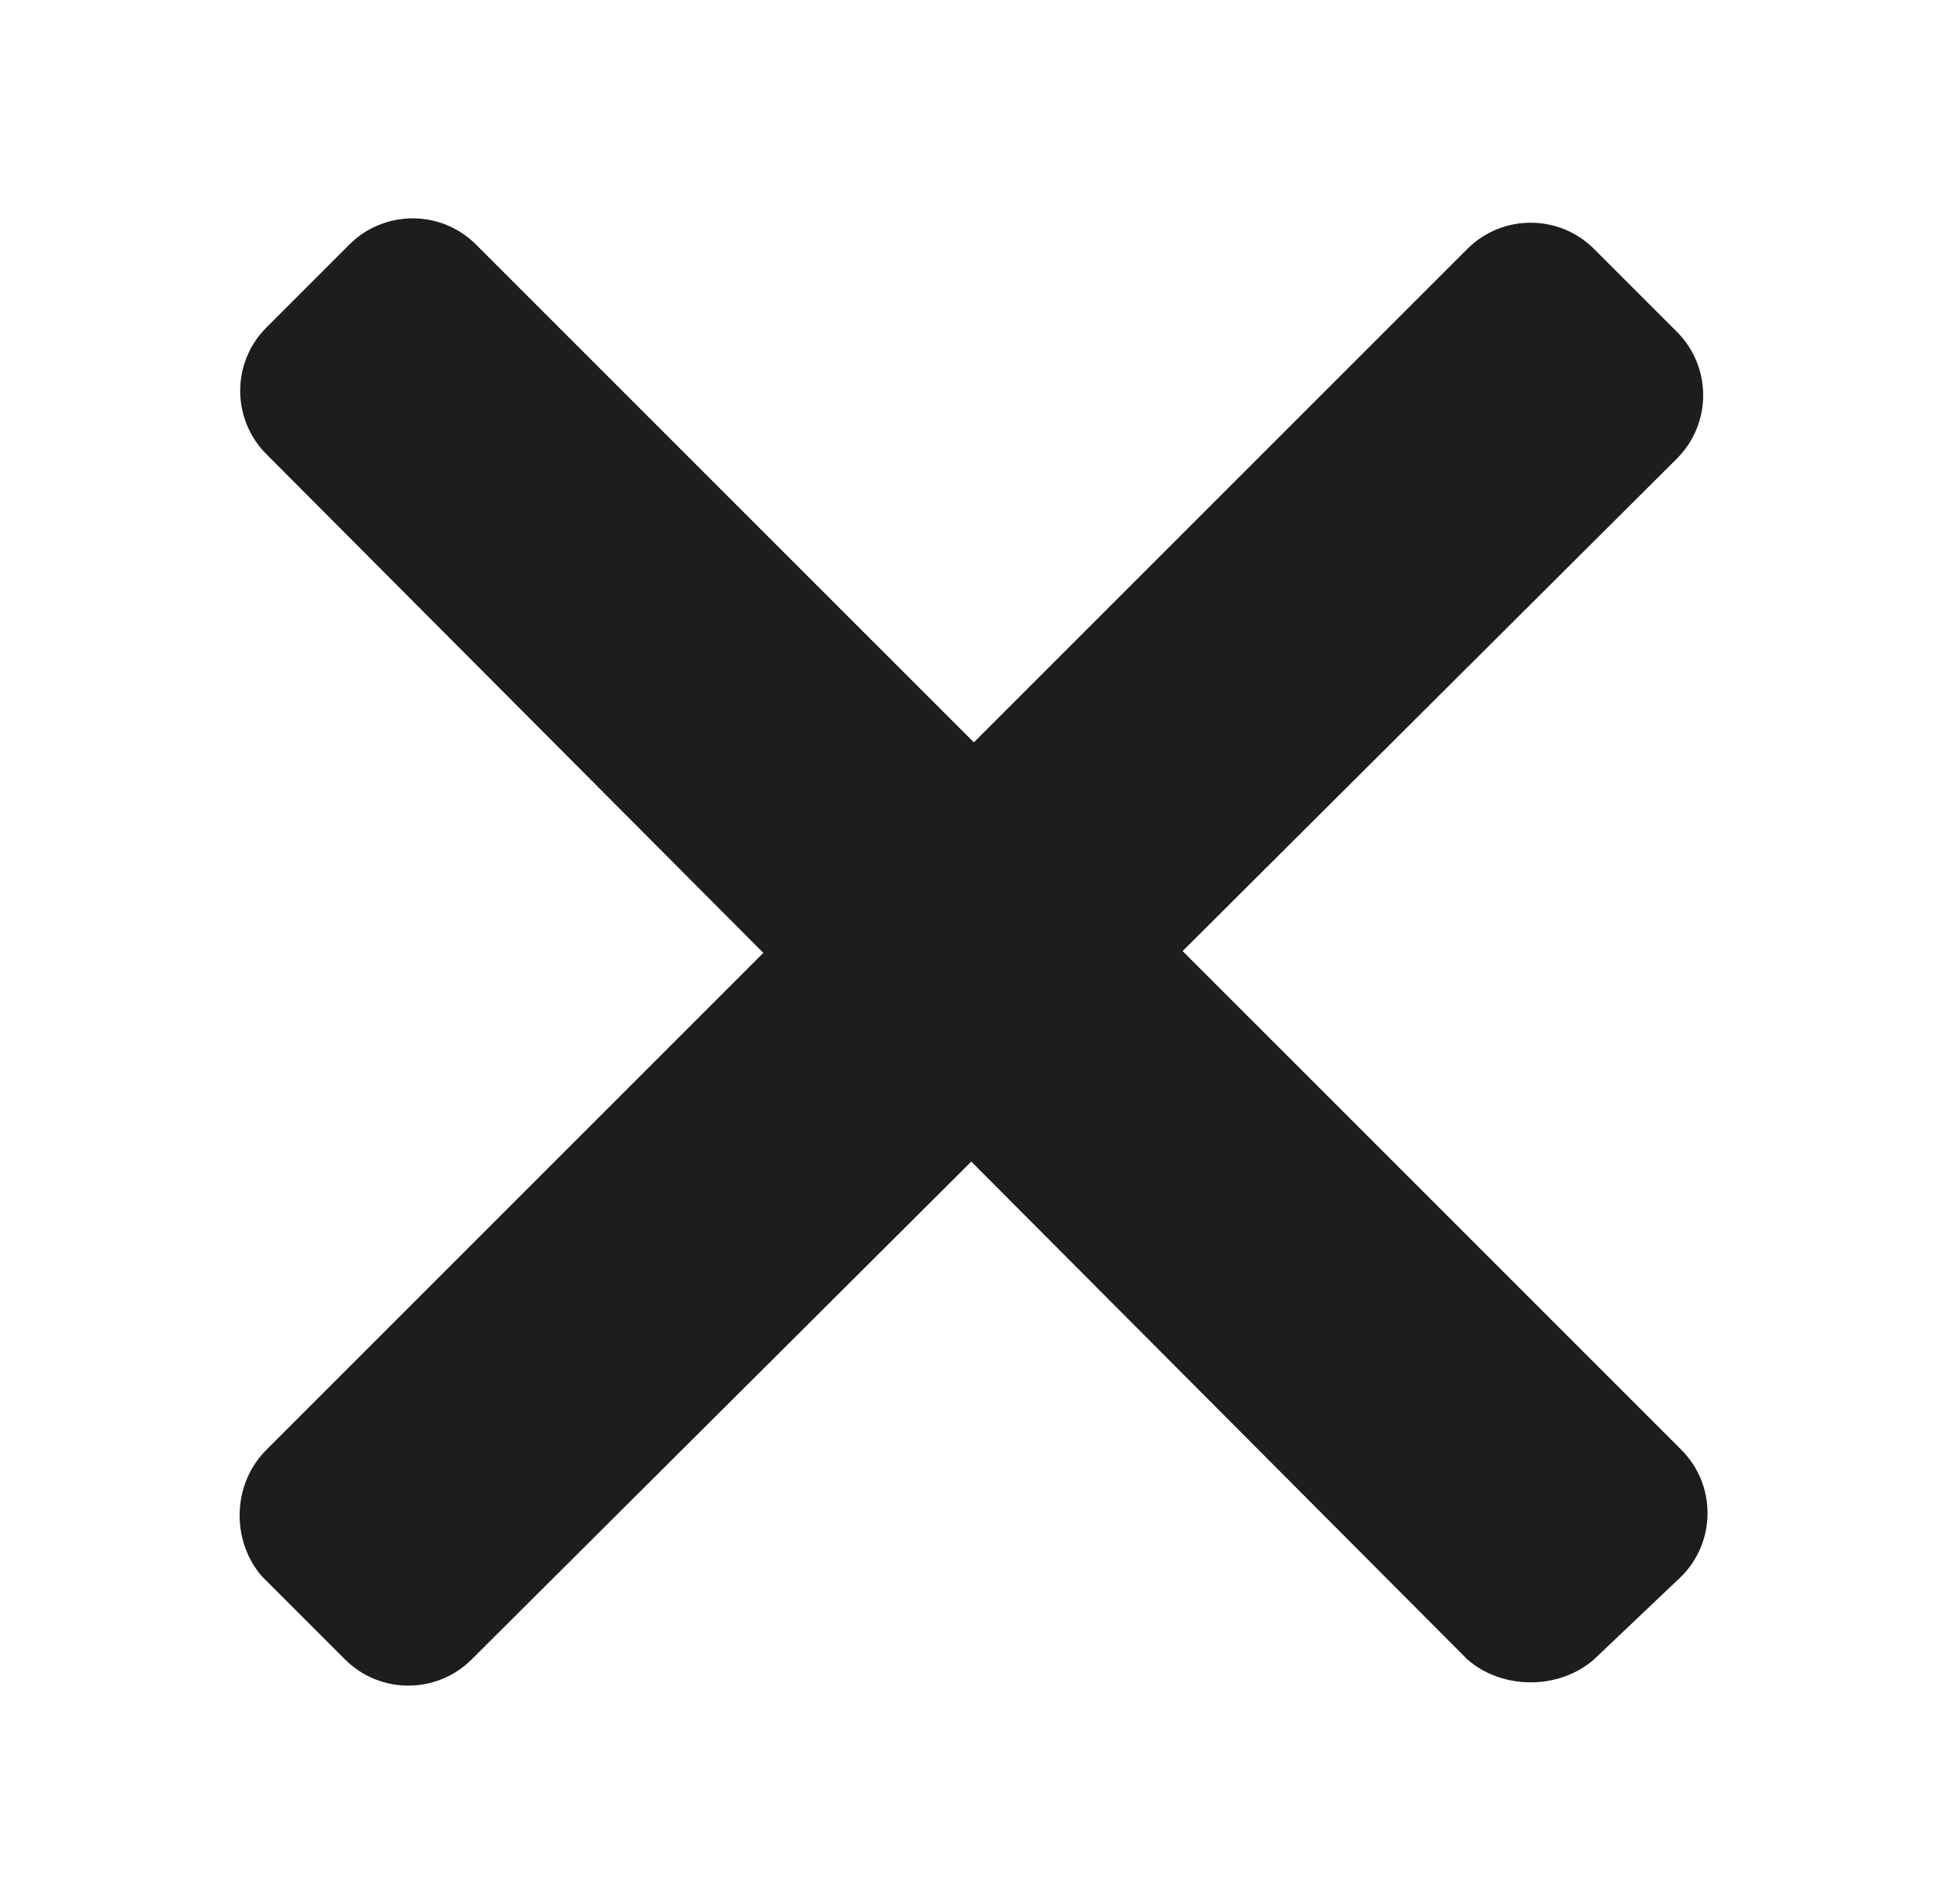 <?xml version="1.0" encoding="utf-8"?>
<!-- Generator: Adobe Illustrator 27.9.2, SVG Export Plug-In . SVG Version: 6.00 Build 0)  -->
<svg version="1.1" id="Warstwa_2_00000135692883117564983890000017955052452299421610_"
	 xmlns="http://www.w3.org/2000/svg" xmlns:xlink="http://www.w3.org/1999/xlink" x="0px" y="0px" viewBox="0 0 44.4 43.6"
	 style="enable-background:new 0 0 44.4 43.6;" xml:space="preserve">
<style type="text/css">
	.st0{fill:#1D1D1B;}
</style>
<g>
	<path class="st0" d="M33.6,38L6.1,10.4c-0.8-0.8-0.8-2.1,0-2.9l1.9-1.9c0.8-0.8,2.1-0.8,2.9,0l27.6,27.6c0.8,0.8,0.8,2.1,0,2.9
		L36.5,38C35.7,38.7,34.4,38.7,33.6,38z"/>
	<path class="st0" d="M6.1,33.2L33.6,5.7c0.8-0.8,2.1-0.8,2.9,0l1.9,1.9c0.8,0.8,0.8,2.1,0,2.9L10.8,38c-0.8,0.8-2.1,0.8-2.9,0
		l-1.9-1.9C5.3,35.3,5.3,34,6.1,33.2z"/>
</g>
</svg>
